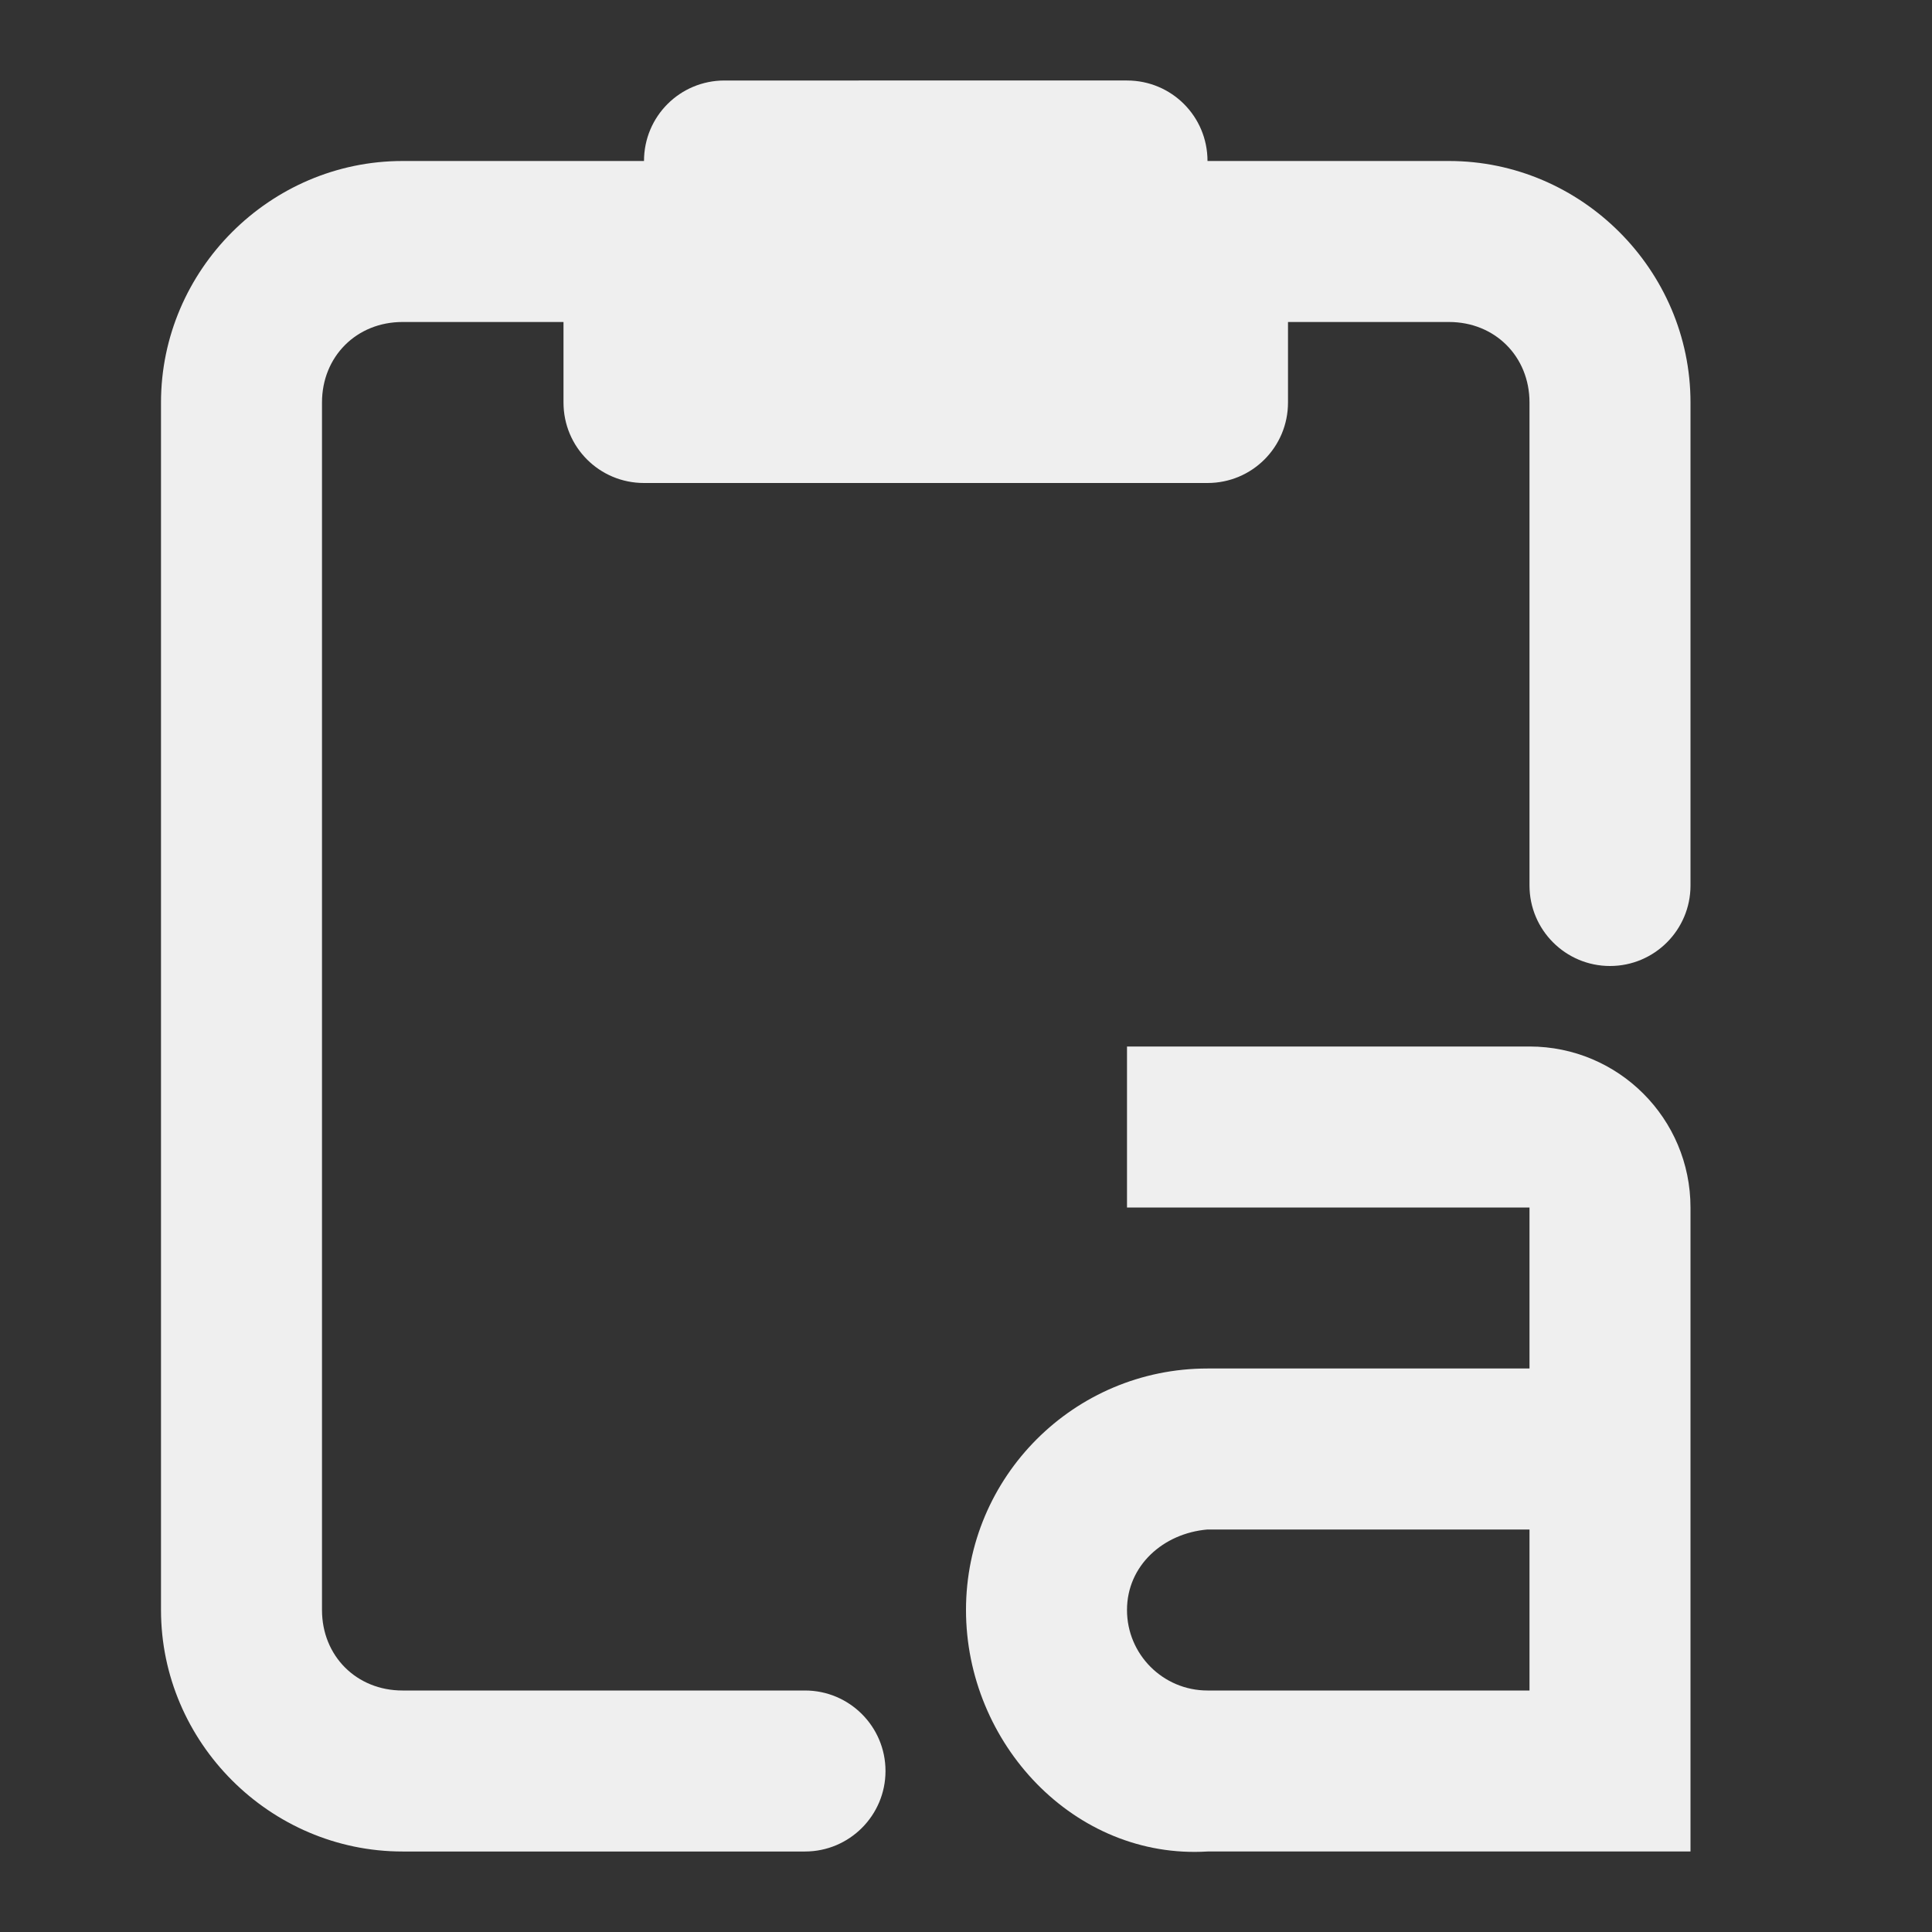 <svg viewBox="0 0 24 24" xmlns="http://www.w3.org/2000/svg"><rect x="0" y="0" width="24" height="24" fill="#333333" stroke="none"/><g fill="#efefef"><path d="m9 1c-.554 0-1 .446-1 1h-3c-1.645 0-3 1.355-3 3v15c0 1.645 1.355 3 3 3h5c.552 0 1-.448 1-1s-.448-1-1-1h-5c-.571 0-1-.429-1-1v-15c0-.571.429-1 1-1h2v1c0 .554.446 1 1 1h7c.554 0 1-.446 1-1v-1h2c.571 0 1 .429 1 1v6c0 .552.448 1 1 1s1-.448 1-1v-6c0-1.645-1.355-3-3-3h-3c0-.554-.446-1-1-1z"/><path d="m14 13v2h5v2h-4c-1.657 0-3 1.343-3 3s1.346 3.101 3 3h6v-8c0-1.105-.895-2-2-2zm1 6h4v2h-4c-.552 0-1-.448-1-1s.45-.953 1-1z"/></g></svg>